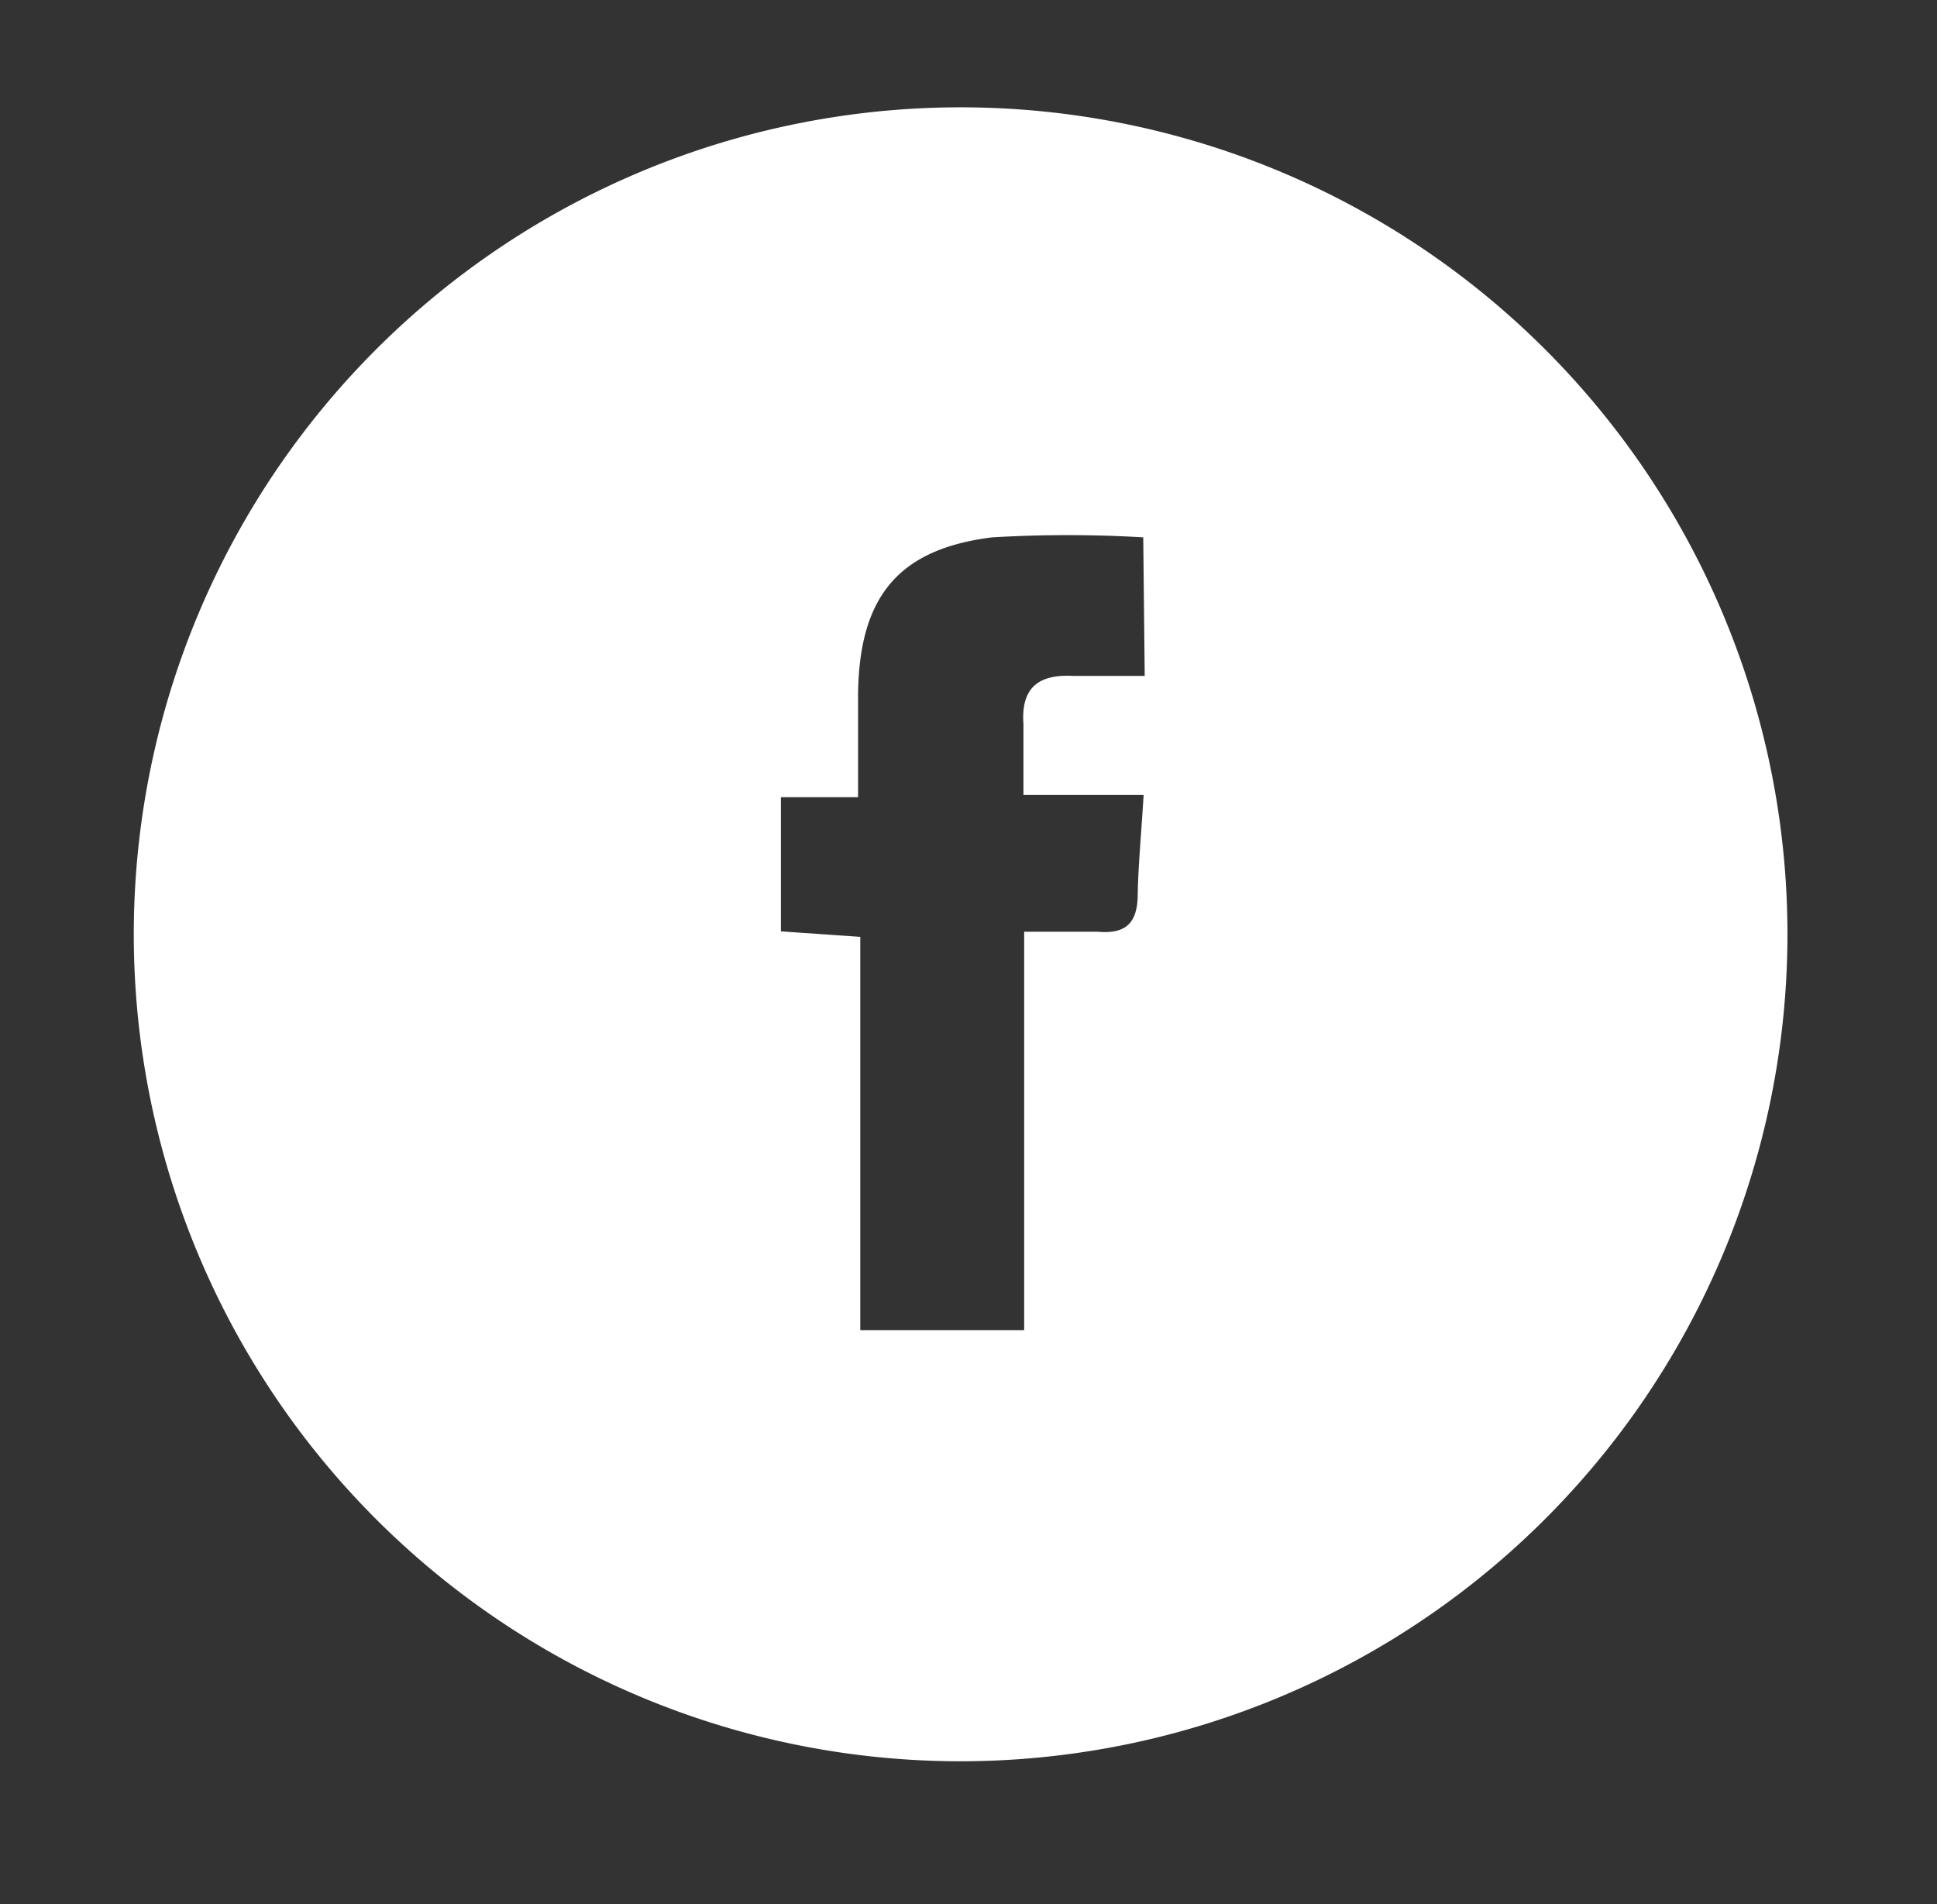 <svg viewBox="0 0 52.71 51.81" xmlns="http://www.w3.org/2000/svg"><rect x="0" y="0" width="52.71" height="51.81" fill="#333333" stroke="none"/><path d="m26.11 47.92a22.5 22.5 0 1 1 22.53-22.33 22.51 22.51 0 0 1 -22.53 22.33zm5-33.3a35 35 0 0 0 -4.11 0c-2.57.32-3.62 1.63-3.65 4.27v2.8h-2.1v3.65l2.16.15v10.7h4.46v-10.84h2c.78.07 1.08-.25 1.09-1s.1-1.71.16-2.72h-3.27c0-.75 0-1.34 0-1.93-.07-1 .42-1.36 1.36-1.31h1.94z" fill="#fff"/></svg>